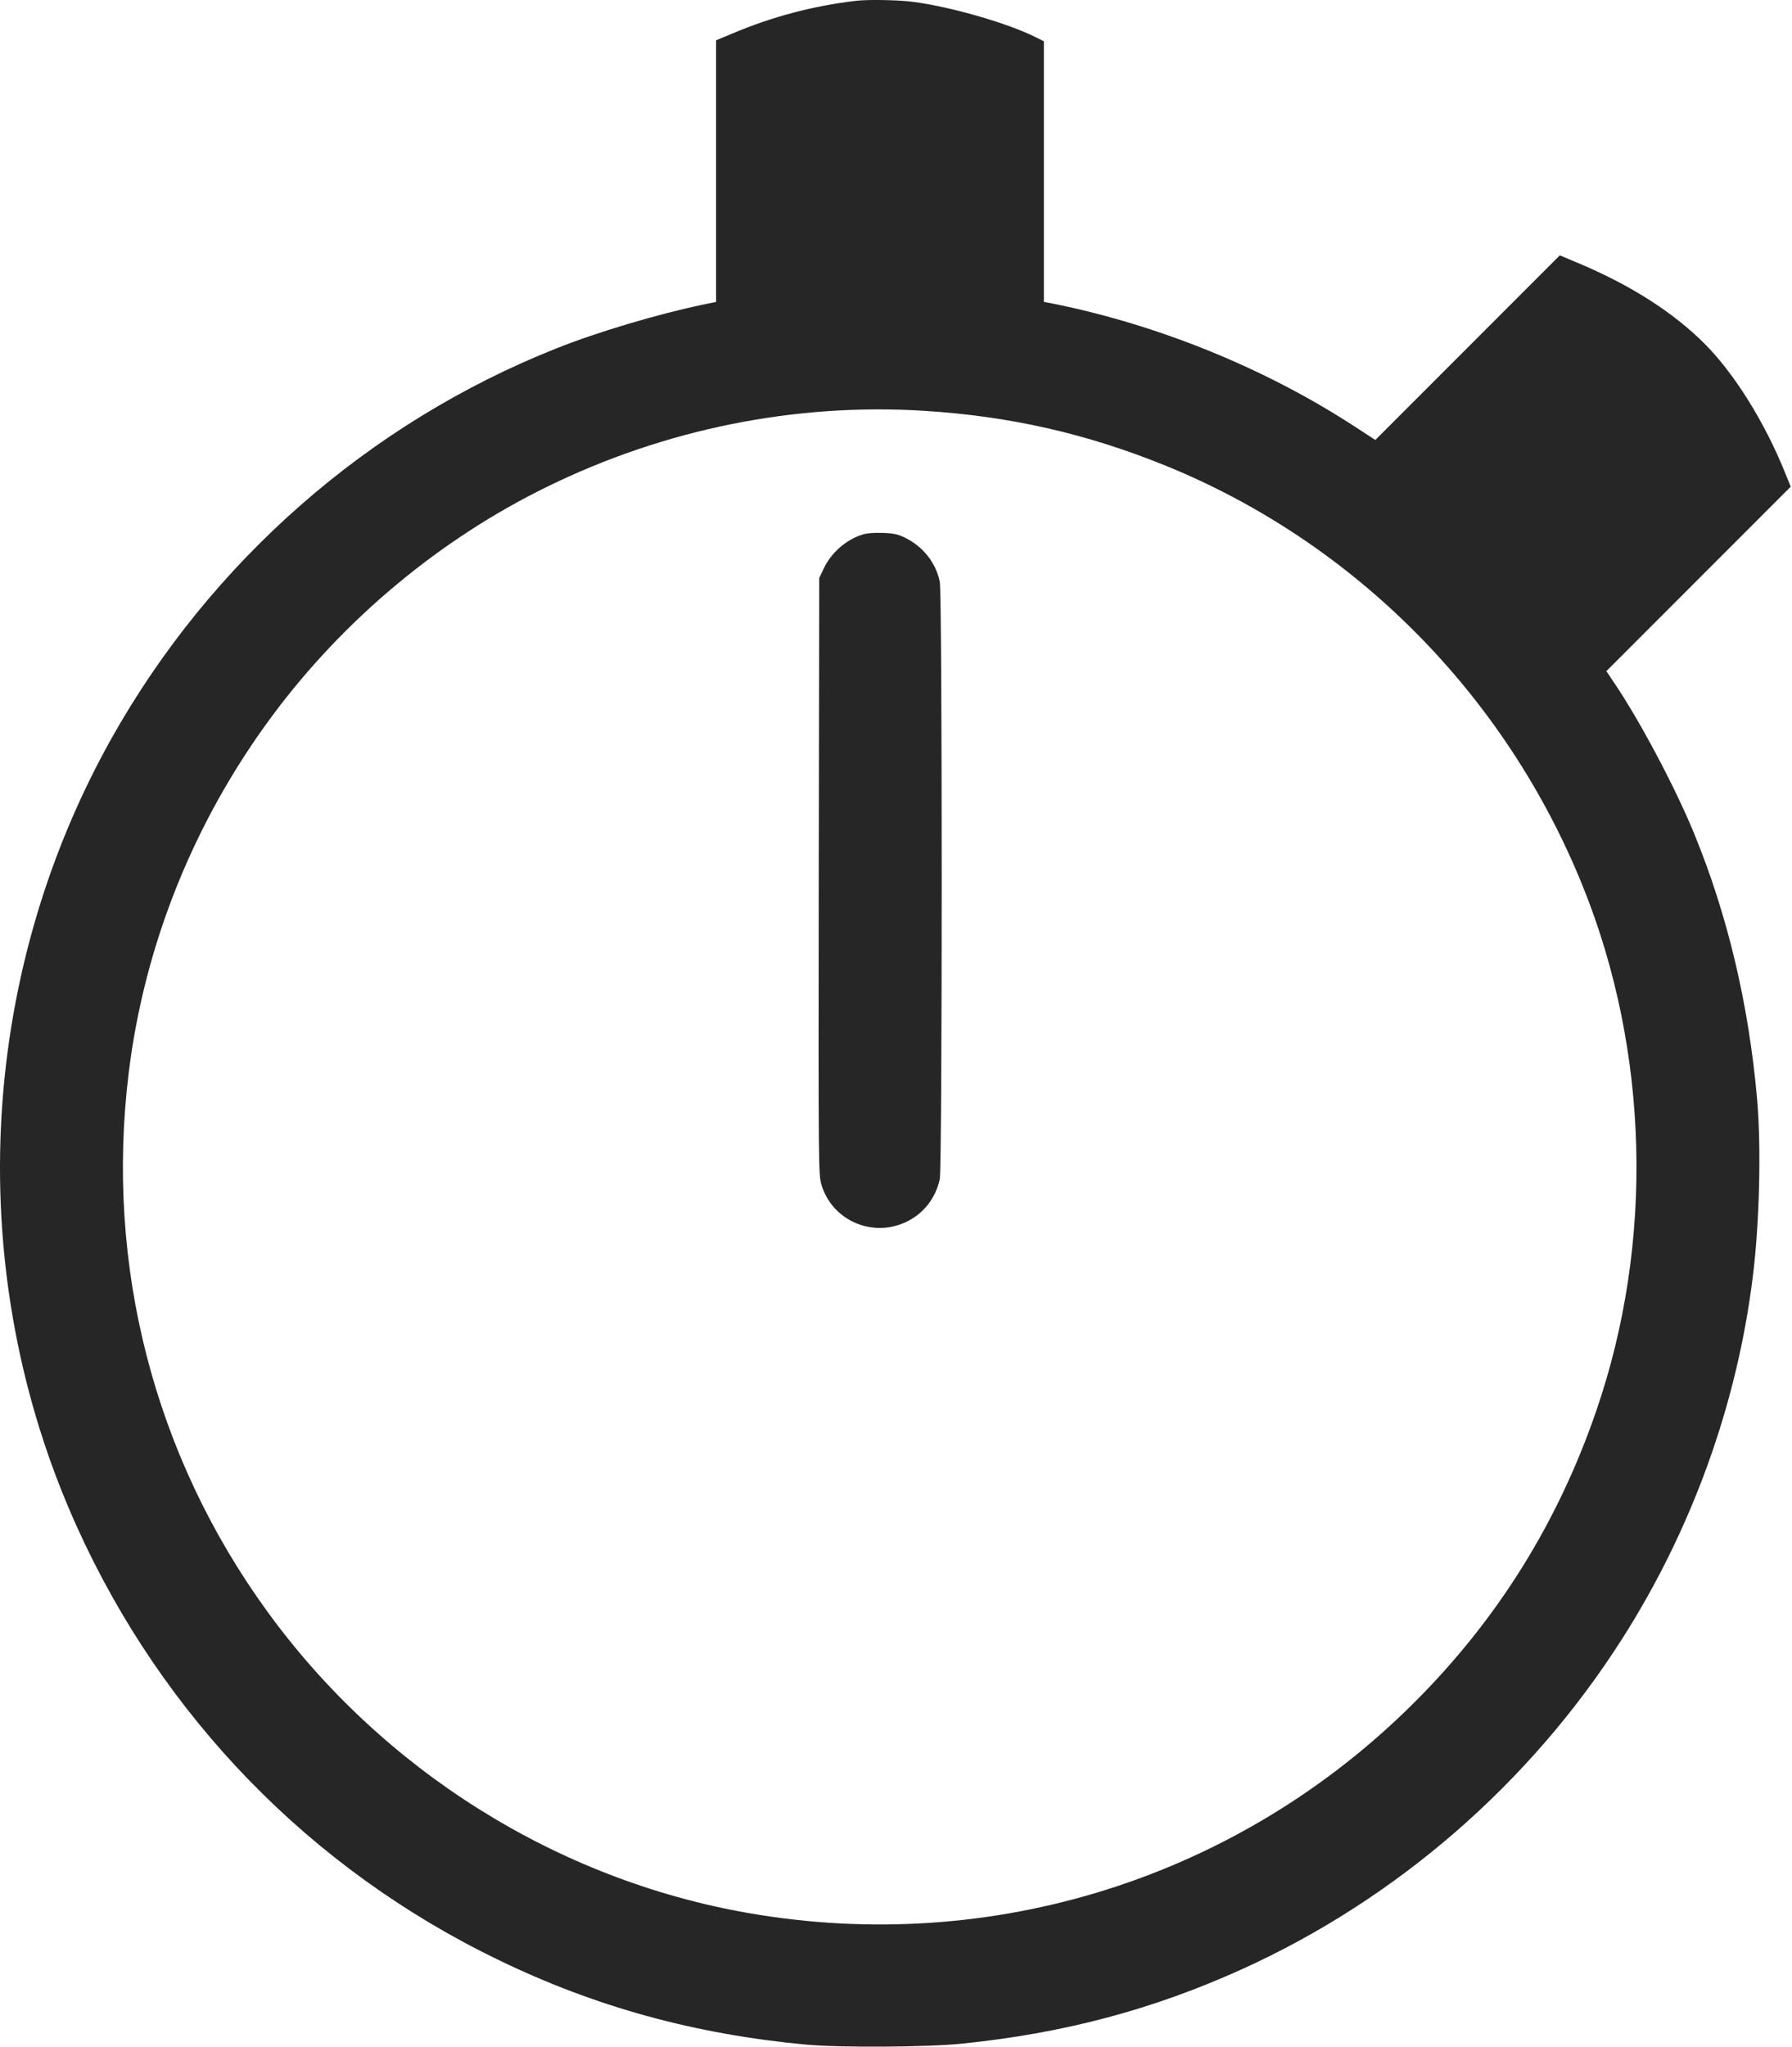 <?xml version="1.0" encoding="UTF-8"?> <svg xmlns="http://www.w3.org/2000/svg" width="297" height="339" viewBox="0 0 297 339" fill="none"><path d="M141.871 0.133C134.716 0.981 128.011 2.756 121.413 5.539L118.683 6.678V28.329V50.005L116.643 50.429C108.984 52.019 98.888 55.04 92.183 57.717C61.099 70.066 34.944 93.014 18.514 122.244C-3.905 162.179 -6.104 211.124 12.684 252.755C26.941 284.343 51.453 309.57 82.538 324.596C98.623 332.413 115.185 336.945 133.656 338.667C139.221 339.171 153.742 339.091 159.36 338.508C176.32 336.786 191.054 332.864 205.867 326.159C231.493 314.552 253.62 295.34 268.857 271.437C280.411 253.311 287.911 232.562 290.508 211.415C291.621 202.538 291.912 190.083 291.223 182.133C289.845 166.366 286.321 151.499 280.703 137.879C277.576 130.3 271.799 119.435 267.638 113.26L266.234 111.167L281.498 95.903L296.788 80.613L295.834 78.254C292.442 69.88 287.434 61.851 282.478 56.895C277.258 51.701 270.262 47.223 261.543 43.566L258.522 42.294L243.232 57.584L227.942 72.875L224.523 70.649C209.71 61.003 192.035 53.821 174.545 50.297L173.008 50.005V28.408V6.837L171.895 6.281C166.992 3.763 156.631 0.848 150.509 0.212C147.939 -0.026 143.62 -0.079 141.871 0.133ZM153.265 68.052C167.443 68.953 180.03 71.815 193.015 77.062C224.47 89.808 249.566 115.089 262.365 146.889C273.362 174.21 274.157 205.824 264.564 233.675C258.204 252.199 248.161 268.284 234.355 282.037C205.258 311.054 164.422 323.933 123.983 316.858C92.263 311.319 63.378 293.194 44.272 266.879C25.537 241.095 17.428 209.587 21.323 177.761C23.92 156.481 32.162 135.997 45.147 118.534C56.992 102.581 72.918 89.305 90.647 80.639C110.203 71.046 131.88 66.7 153.265 68.052Z" fill="#262626"></path><path d="M142.876 88.563C140.12 89.464 137.735 91.584 136.489 94.234L135.774 95.744L135.694 145.166C135.641 193.899 135.641 194.615 136.171 196.311C137.947 202.141 144.545 205.029 150.11 202.432C153.025 201.081 155.066 198.484 155.755 195.304C156.179 193.316 156.179 98.368 155.755 96.354C155.092 93.174 152.999 90.55 150.004 89.066C148.812 88.483 148.096 88.324 146.268 88.271C144.837 88.218 143.565 88.324 142.876 88.563Z" fill="#262626"></path></svg> 